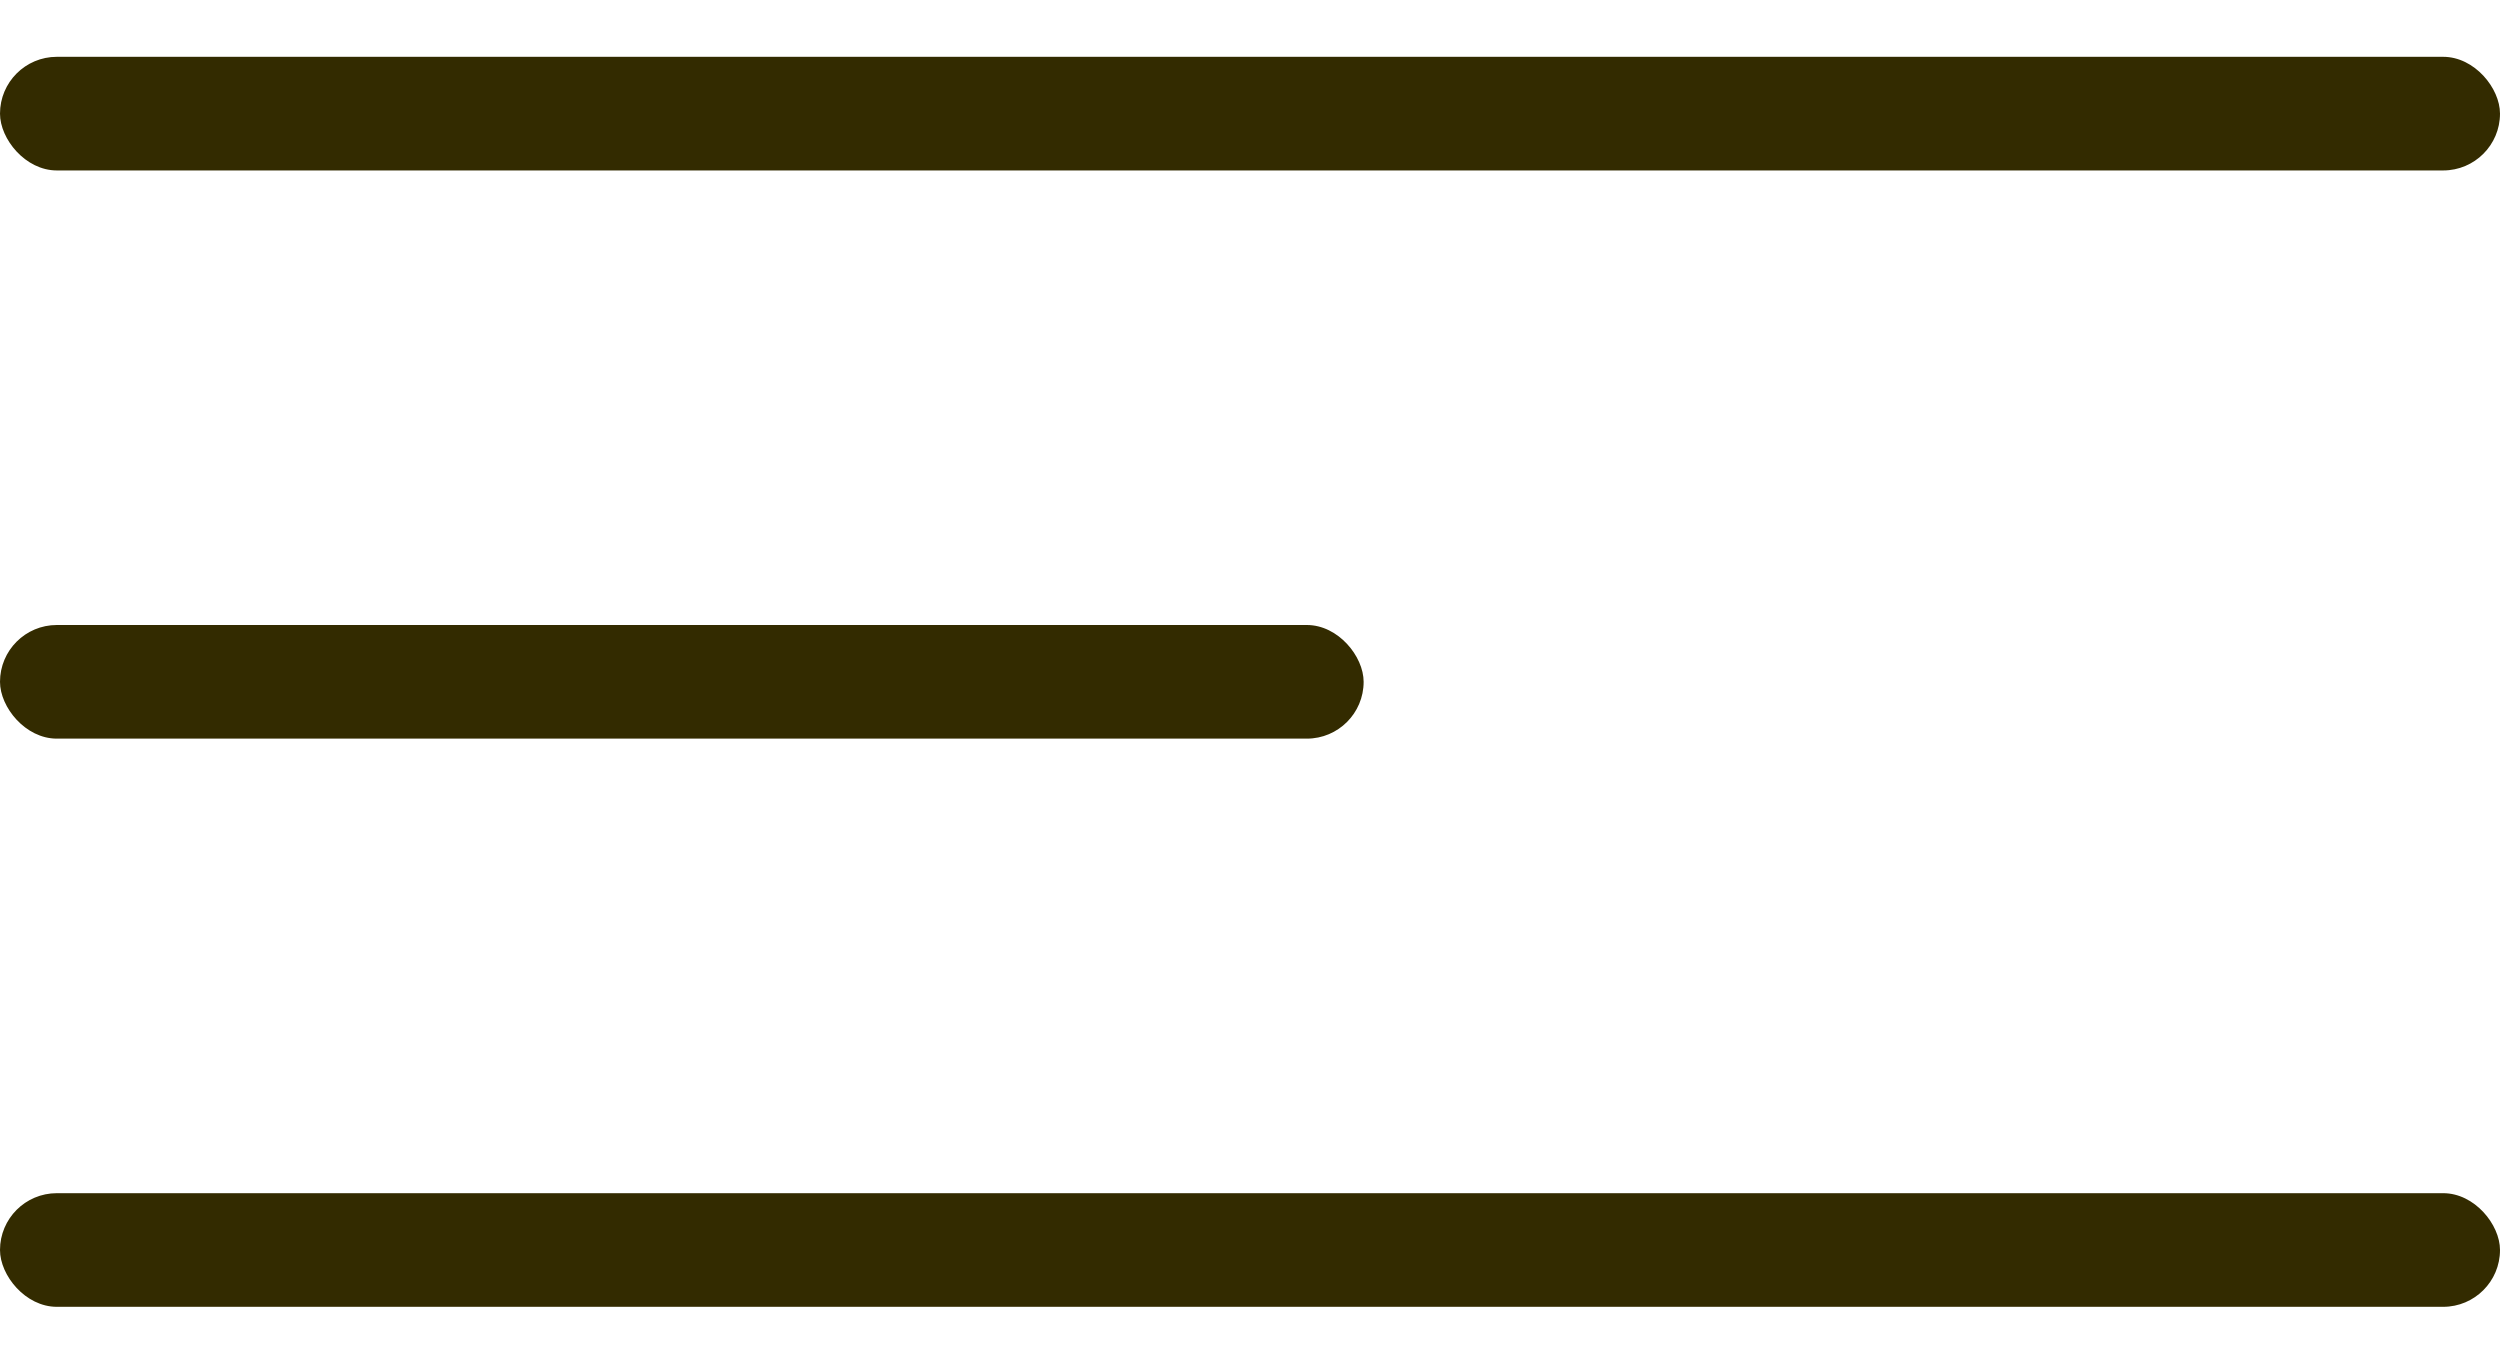 <svg width="22" height="12" viewBox="0 0 22 12" fill="none" xmlns="http://www.w3.org/2000/svg">
<rect y="0.5" width="22" height="1" rx="0.5" fill="#332B00"/>
<rect y="5.5" width="12" height="1" rx="0.5" fill="#332B00"/>
<rect y="10.5" width="22" height="1" rx="0.5" fill="#332B00"/>
</svg>
